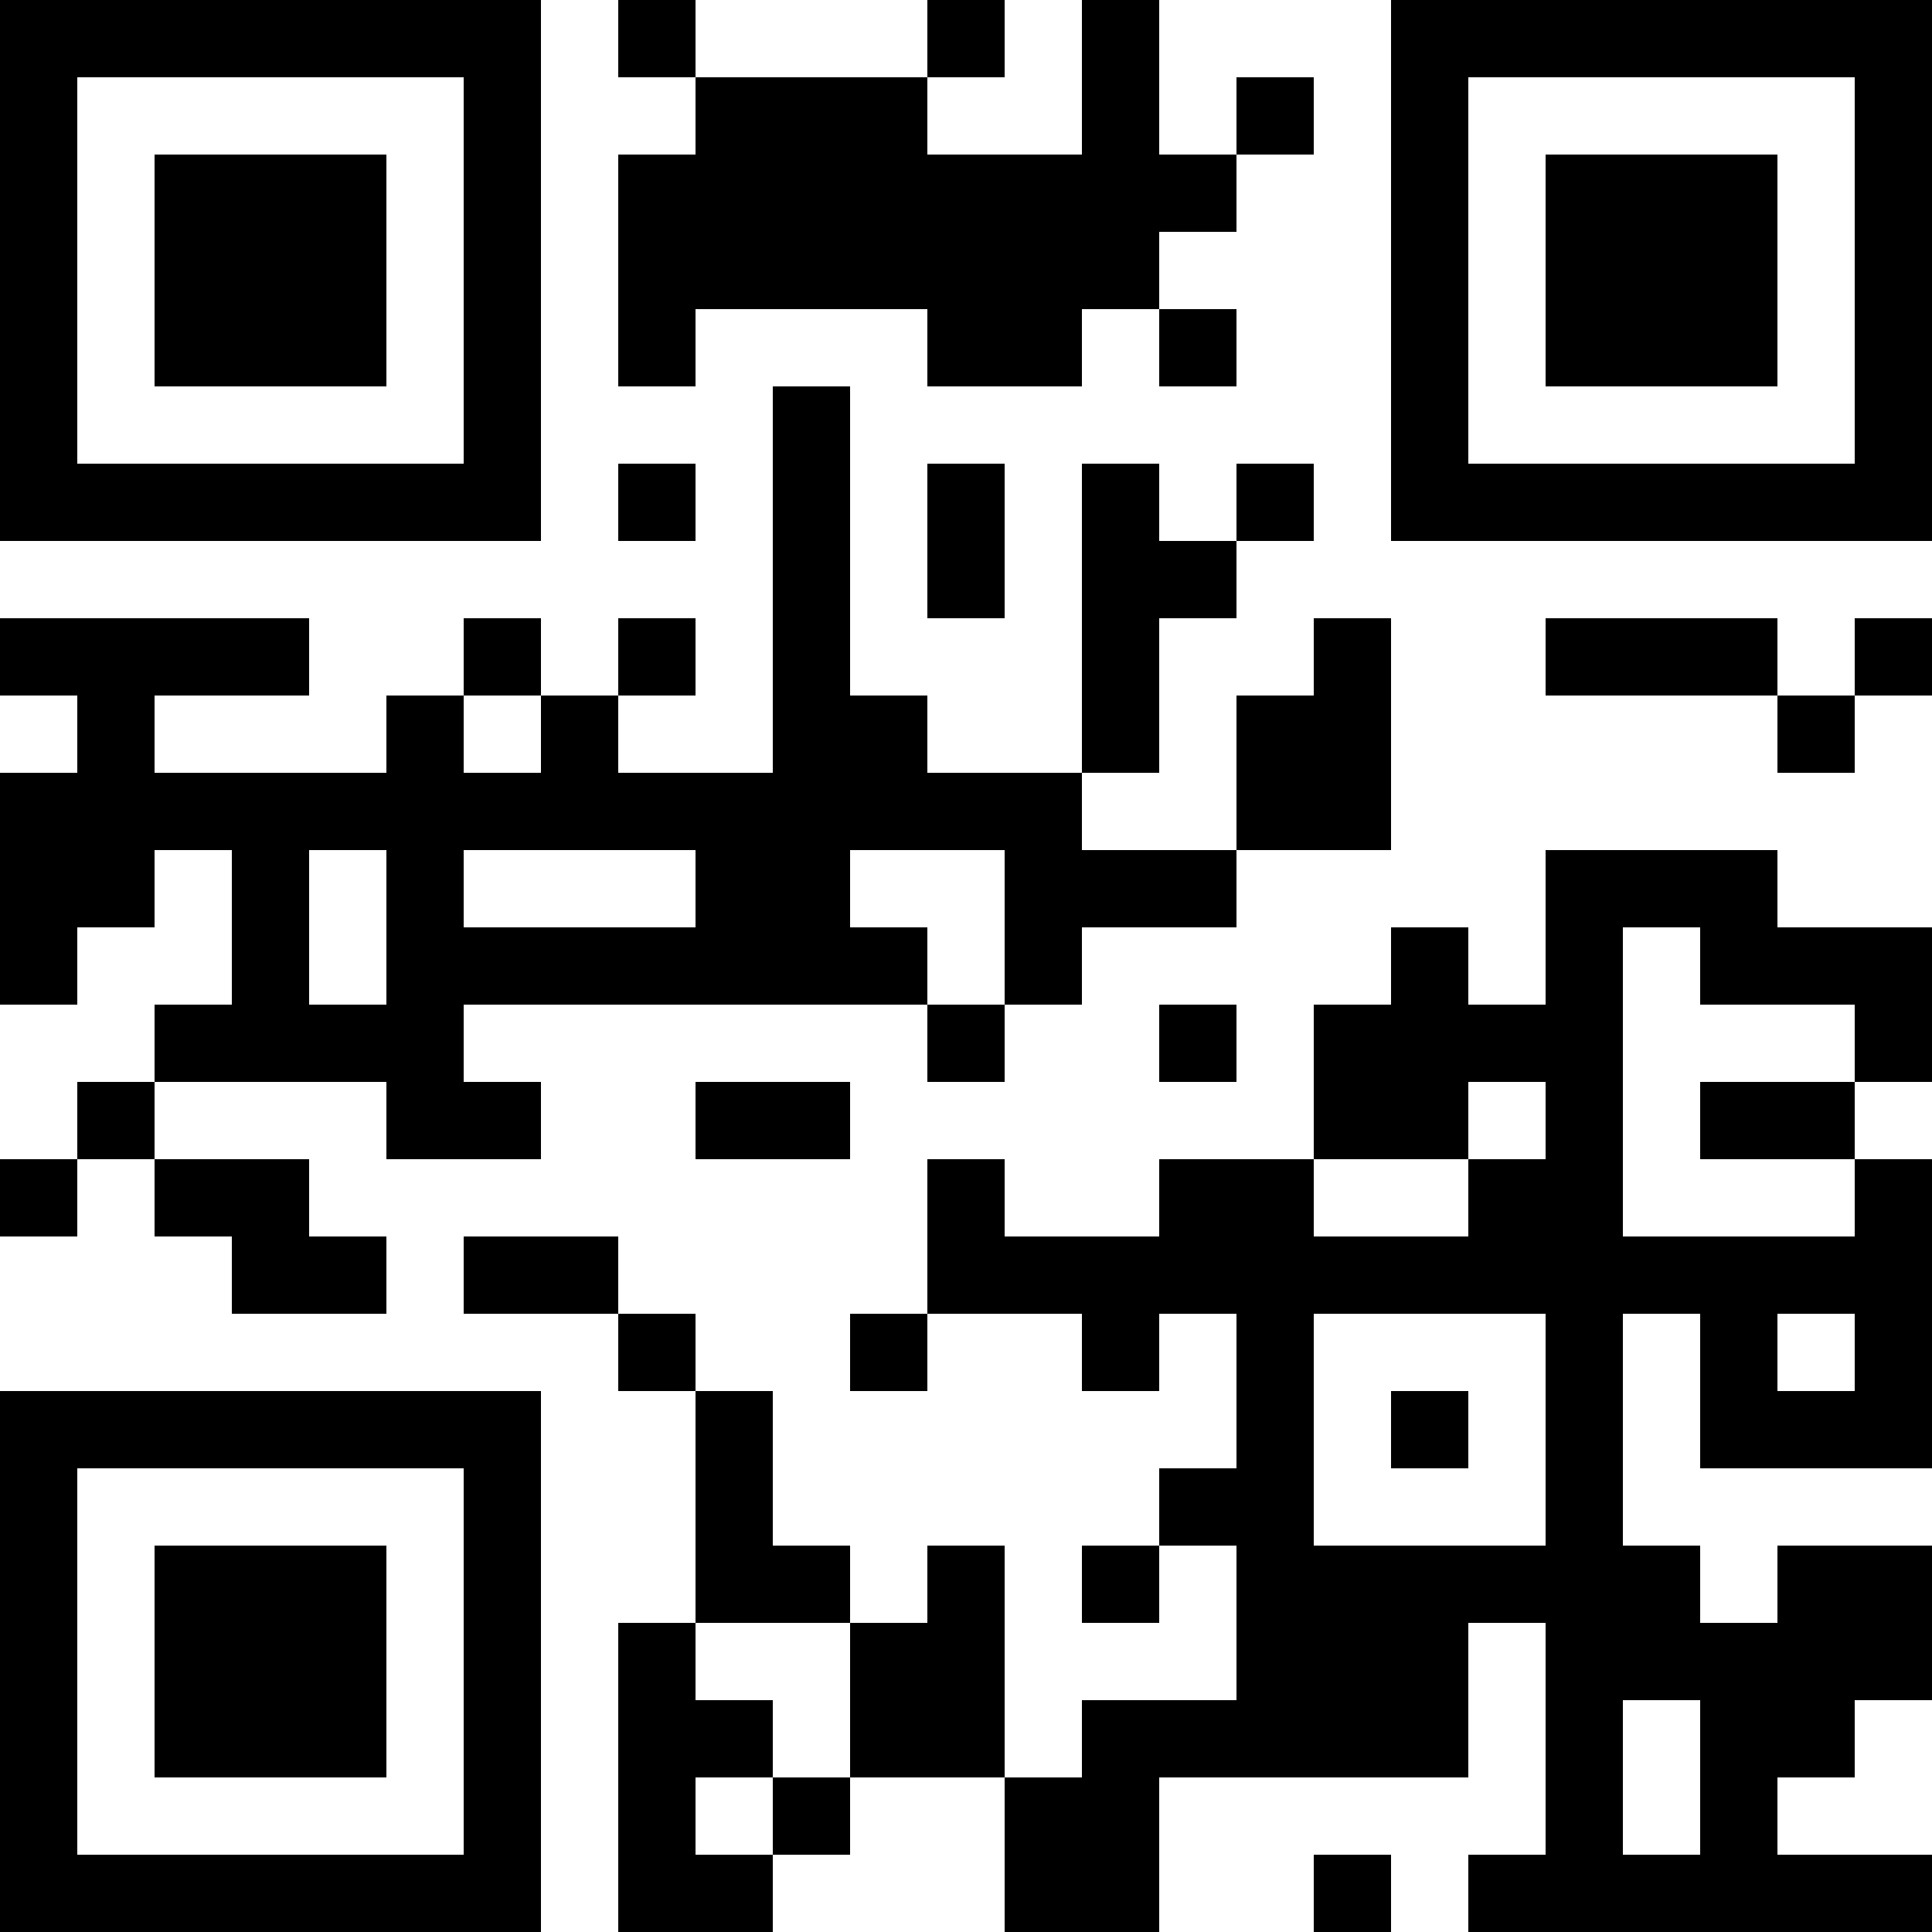 <?xml version="1.0" encoding="UTF-8"?>
<svg xmlns="http://www.w3.org/2000/svg" version="1.1" width="1000" height="1000" viewBox="0 0 1000 1000"><rect x="0" y="0" width="1000" height="1000" fill="#ffffff"/><g transform="scale(40)"><g transform="translate(0,0)"><path fill-rule="evenodd" d="M8 0L8 1L9 1L9 2L8 2L8 5L9 5L9 4L12 4L12 5L14 5L14 4L15 4L15 5L16 5L16 4L15 4L15 3L16 3L16 2L17 2L17 1L16 1L16 2L15 2L15 0L14 0L14 2L12 2L12 1L13 1L13 0L12 0L12 1L9 1L9 0ZM10 5L10 10L8 10L8 9L9 9L9 8L8 8L8 9L7 9L7 8L6 8L6 9L5 9L5 10L2 10L2 9L4 9L4 8L0 8L0 9L1 9L1 10L0 10L0 13L1 13L1 12L2 12L2 11L3 11L3 13L2 13L2 14L1 14L1 15L0 15L0 16L1 16L1 15L2 15L2 16L3 16L3 17L5 17L5 16L4 16L4 15L2 15L2 14L5 14L5 15L7 15L7 14L6 14L6 13L12 13L12 14L13 14L13 13L14 13L14 12L16 12L16 11L18 11L18 8L17 8L17 9L16 9L16 11L14 11L14 10L15 10L15 8L16 8L16 7L17 7L17 6L16 6L16 7L15 7L15 6L14 6L14 10L12 10L12 9L11 9L11 5ZM8 6L8 7L9 7L9 6ZM12 6L12 8L13 8L13 6ZM20 8L20 9L23 9L23 10L24 10L24 9L25 9L25 8L24 8L24 9L23 9L23 8ZM6 9L6 10L7 10L7 9ZM4 11L4 13L5 13L5 11ZM6 11L6 12L9 12L9 11ZM11 11L11 12L12 12L12 13L13 13L13 11ZM20 11L20 13L19 13L19 12L18 12L18 13L17 13L17 15L15 15L15 16L13 16L13 15L12 15L12 17L11 17L11 18L12 18L12 17L14 17L14 18L15 18L15 17L16 17L16 19L15 19L15 20L14 20L14 21L15 21L15 20L16 20L16 22L14 22L14 23L13 23L13 20L12 20L12 21L11 21L11 20L10 20L10 18L9 18L9 17L8 17L8 16L6 16L6 17L8 17L8 18L9 18L9 21L8 21L8 25L10 25L10 24L11 24L11 23L13 23L13 25L15 25L15 23L19 23L19 21L20 21L20 24L19 24L19 25L25 25L25 24L23 24L23 23L24 23L24 22L25 22L25 20L23 20L23 21L22 21L22 20L21 20L21 17L22 17L22 19L25 19L25 15L24 15L24 14L25 14L25 12L23 12L23 11ZM21 12L21 16L24 16L24 15L22 15L22 14L24 14L24 13L22 13L22 12ZM15 13L15 14L16 14L16 13ZM9 14L9 15L11 15L11 14ZM19 14L19 15L17 15L17 16L19 16L19 15L20 15L20 14ZM17 17L17 20L20 20L20 17ZM23 17L23 18L24 18L24 17ZM18 18L18 19L19 19L19 18ZM9 21L9 22L10 22L10 23L9 23L9 24L10 24L10 23L11 23L11 21ZM21 22L21 24L22 24L22 22ZM17 24L17 25L18 25L18 24ZM0 0L0 7L7 7L7 0ZM1 1L1 6L6 6L6 1ZM2 2L2 5L5 5L5 2ZM18 0L18 7L25 7L25 0ZM19 1L19 6L24 6L24 1ZM20 2L20 5L23 5L23 2ZM0 18L0 25L7 25L7 18ZM1 19L1 24L6 24L6 19ZM2 20L2 23L5 23L5 20Z" fill="#000000"/></g></g></svg>
